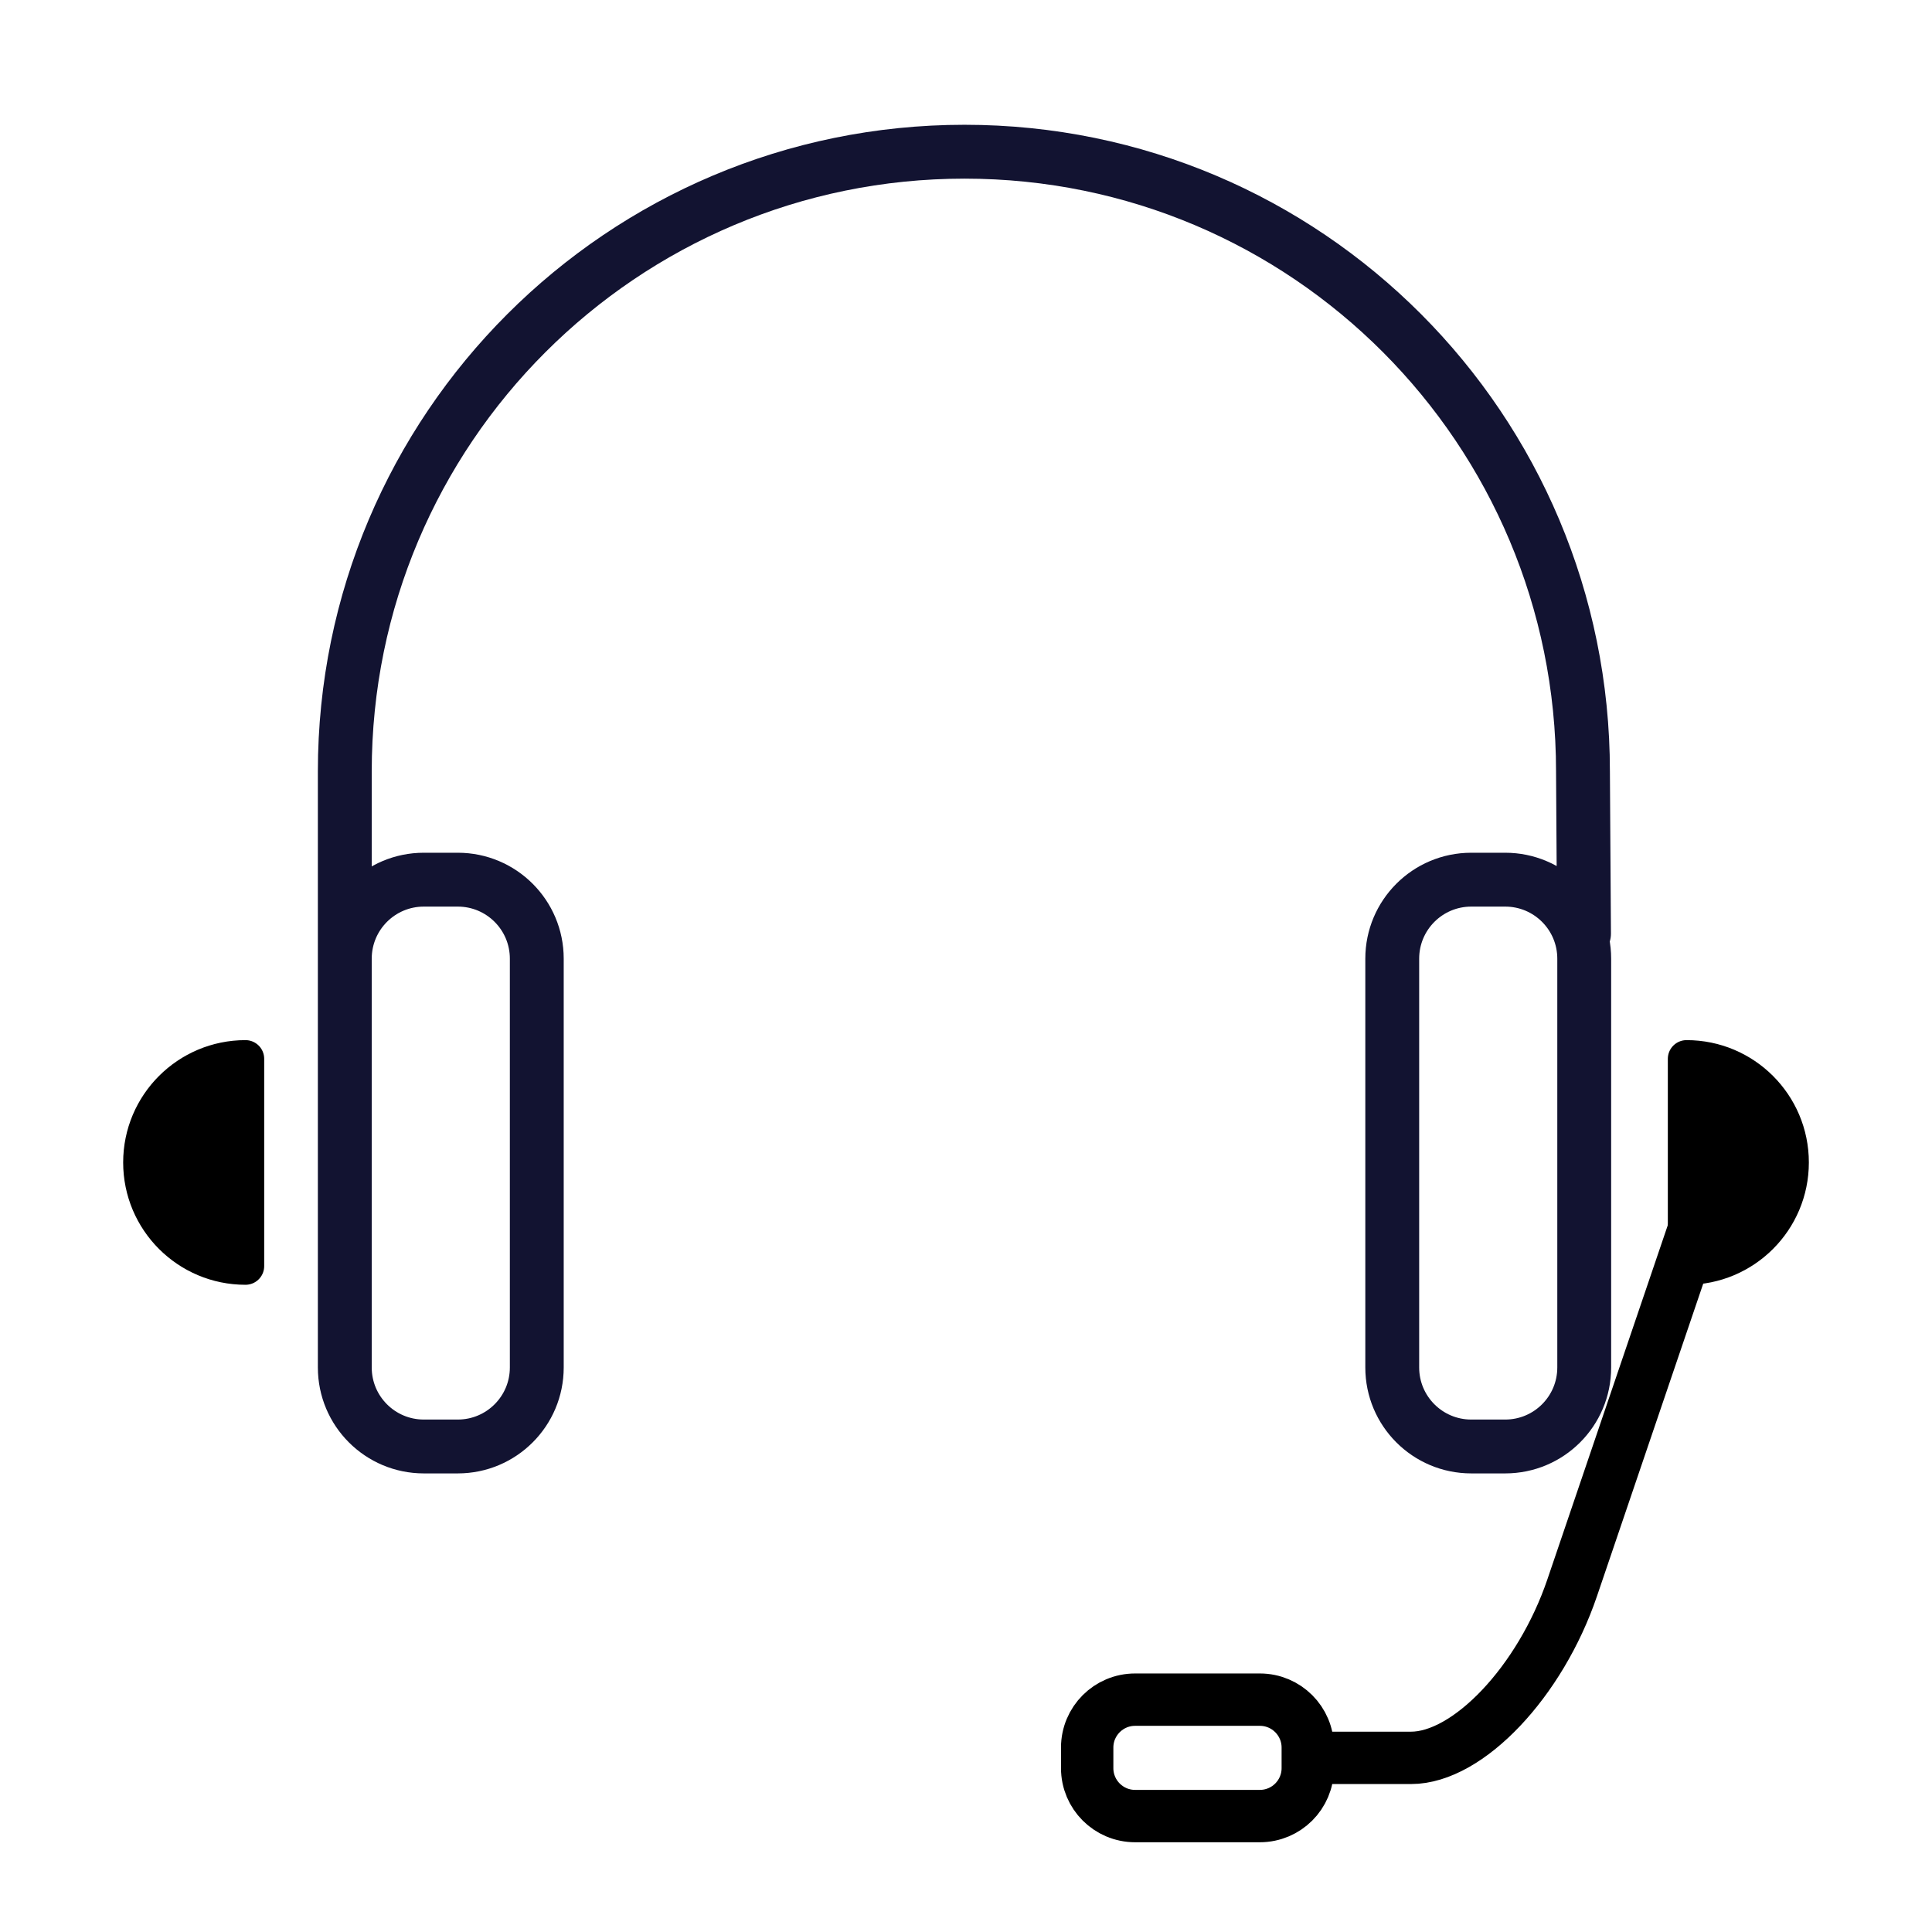 <svg style="width: 100%; height: 100%; transform: translate3d(0px, 0px, 0px); content-visibility: visible;" preserveAspectRatio="xMidYMid meet" height="430" width="430" viewBox="0 0 430 430" xmlns:xlink="http://www.w3.org/1999/xlink" xmlns="http://www.w3.org/2000/svg"><defs><clipPath id="__lottie_element_114"><rect y="0" x="0" height="430" width="430"></rect></clipPath><clipPath id="__lottie_element_116"><path d="M0,0 L430,0 L430,430 L0,430z"></path></clipPath></defs><g clip-path="url(#__lottie_element_114)"><g style="display: block;" opacity="1" transform="matrix(1,0,0,1,0,0)" clip-path="url(#__lottie_element_116)"><g style="display: block;" opacity="1" transform="matrix(1.11,0,0,1.11,214.725,182.164)"><g transform="matrix(1,0,0,1,0,0)" opacity="1"><path d="M-124.31,69.097 C-124.31,69.097 -124.31,-9.433 -124.31,-9.433 C-124.31,-78.059 -68.677,-133.692 -0.051,-133.692 C-0.051,-133.692 -0.051,-133.692 -0.051,-133.692 C68.575,-133.692 123.958,-78.059 123.958,-9.433 C123.958,-9.433 124.167,23.097 124.167,23.097 M108.369,125.923 C108.369,125.923 101.553,125.923 101.553,125.923 C92.805,125.923 85.714,118.832 85.714,110.084 C85.714,110.084 85.714,28.111 85.714,28.111 C85.714,19.363 92.805,12.272 101.553,12.272 C101.553,12.272 108.369,12.272 108.369,12.272 C117.117,12.272 124.208,19.363 124.208,28.111 C124.208,28.111 124.208,110.084 124.208,110.084 C124.208,118.832 117.117,125.923 108.369,125.923z M-101.654,125.923 C-101.654,125.923 -108.471,125.923 -108.471,125.923 C-117.219,125.923 -124.31,118.832 -124.31,110.084 C-124.31,110.084 -124.31,28.111 -124.31,28.111 C-124.31,19.363 -117.219,12.272 -108.471,12.272 C-108.471,12.272 -101.654,12.272 -101.654,12.272 C-92.906,12.272 -85.815,19.363 -85.815,28.111 C-85.815,28.111 -85.815,110.084 -85.815,110.084 C-85.815,118.832 -92.906,125.923 -101.654,125.923z" stroke-width="10.8" stroke-opacity="1" stroke="rgb(18,19,49)" class="primary" fill-opacity="0" stroke-linejoin="round" stroke-linecap="round"></path></g><g transform="matrix(1,0,0,1,0,0)" opacity="1"><path d="M144.722,48.195 C156.198,48.195 165.5,57.497 165.5,68.973 C165.5,80.449 156.198,89.752 144.722,89.752 C144.722,89.752 144.722,48.195 144.722,48.195z M-144.222,89.752 C-155.698,89.752 -165,80.449 -165,68.973 C-165,57.497 -155.698,48.195 -144.222,48.195 C-144.222,48.195 -144.222,89.752 -144.222,89.752z" stroke-width="7.5" stroke-opacity="1" stroke="rgb(0,0,0)" class="secondary" fill-opacity="0" stroke-linejoin="round" stroke-linecap="round"></path><path d="M144.722,48.195 C156.198,48.195 165.5,57.497 165.5,68.973 C165.5,80.449 156.198,89.752 144.722,89.752 C144.722,89.752 144.722,48.195 144.722,48.195z M-144.222,89.752 C-155.698,89.752 -165,80.449 -165,68.973 C-165,57.497 -155.698,48.195 -144.222,48.195 C-144.222,48.195 -144.222,89.752 -144.222,89.752z" fill-opacity="1" fill="rgb(0,0,0)" class="secondary"></path></g></g><g style="display: block;" opacity="1" transform="matrix(1.11,0,0,1.11,260.568,196.801)"><g transform="matrix(1,0,0,1,0,0)" opacity="1"><path d="M-16.754,177.239 C-16.754,177.239 -16.754,173.106 -16.754,173.106 C-16.754,167.802 -12.453,163.501 -7.149,163.501 C-7.149,163.501 17.873,163.501 17.873,163.501 C23.177,163.501 27.478,167.802 27.478,173.106 C27.478,173.106 27.478,177.239 27.478,177.239 C27.478,182.543 23.177,186.844 17.873,186.844 C17.873,186.844 -7.149,186.844 -7.149,186.844 C-12.453,186.844 -16.754,182.543 -16.754,177.239z M104.961,69.097 C104.961,69.097 80.486,141.088 80.486,141.088 C74.09,159.899 59.618,175.172 48.188,175.172 C48.188,175.172 27.478,175.172 27.478,175.172" stroke-width="10.5" stroke-opacity="1" stroke="rgb(0,0,0)" class="secondary" fill-opacity="0" stroke-linejoin="round" stroke-linecap="round"></path></g></g></g></g></svg>